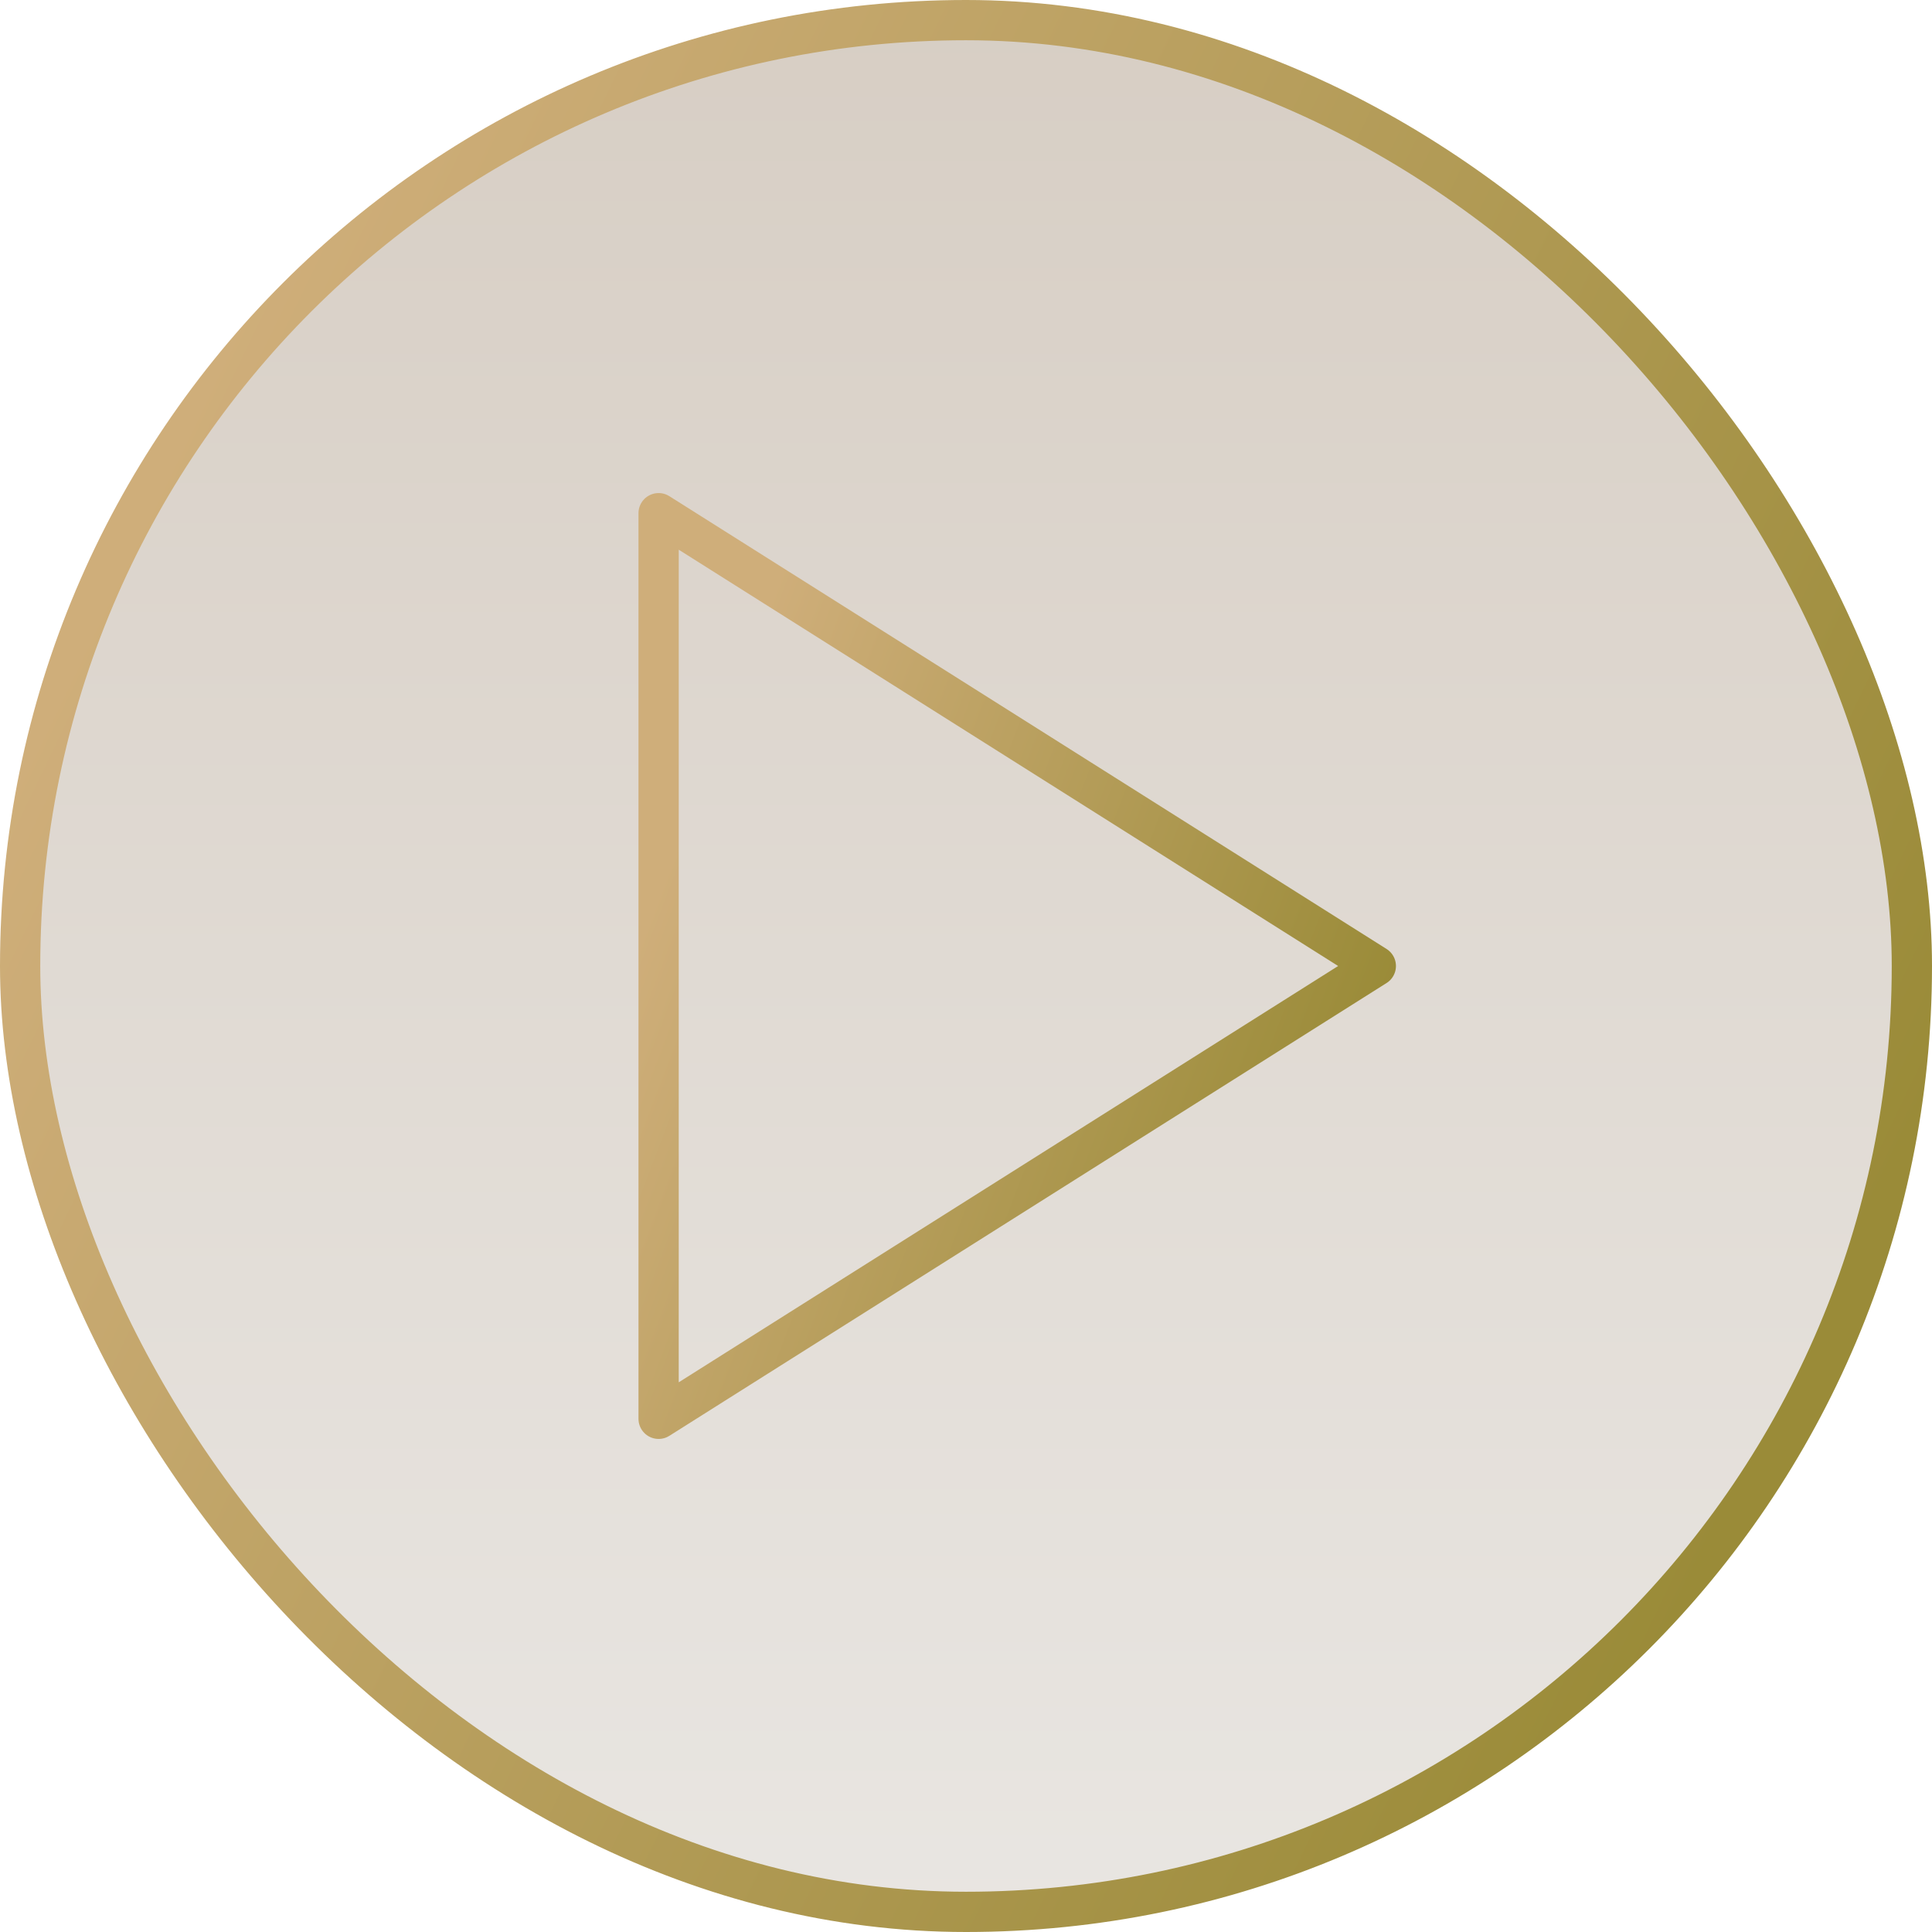<?xml version="1.0" encoding="UTF-8"?> <svg xmlns="http://www.w3.org/2000/svg" width="48" height="48" viewBox="0 0 48 48" fill="none"><rect x="0.5" y="0.5" width="47" height="47" rx="23.5" fill="url(#paint0_linear_17_242)"></rect><rect x="0.5" y="0.5" width="47" height="47" rx="23.5" stroke="url(#paint1_linear_17_242)"></rect><path d="M16.363 12.75L34.182 24L16.363 35.25V12.75Z" stroke="url(#paint2_linear_17_242)" stroke-linecap="round" stroke-linejoin="round"></path><defs><linearGradient id="paint0_linear_17_242" x1="24" y1="0" x2="24" y2="48" gradientUnits="userSpaceOnUse"><stop stop-color="#D7CEC4"></stop><stop offset="1" stop-color="#E9E6E2"></stop></linearGradient><linearGradient id="paint1_linear_17_242" x1="-2" y1="24" x2="39.892" y2="44.186" gradientUnits="userSpaceOnUse"><stop stop-color="#CFAE7A"></stop><stop offset="1" stop-color="#9A8B38"></stop></linearGradient><linearGradient id="paint2_linear_17_242" x1="15.621" y1="24" x2="32.347" y2="30.383" gradientUnits="userSpaceOnUse"><stop stop-color="#CFAE7A"></stop><stop offset="1" stop-color="#9A8B38"></stop></linearGradient></defs></svg> 